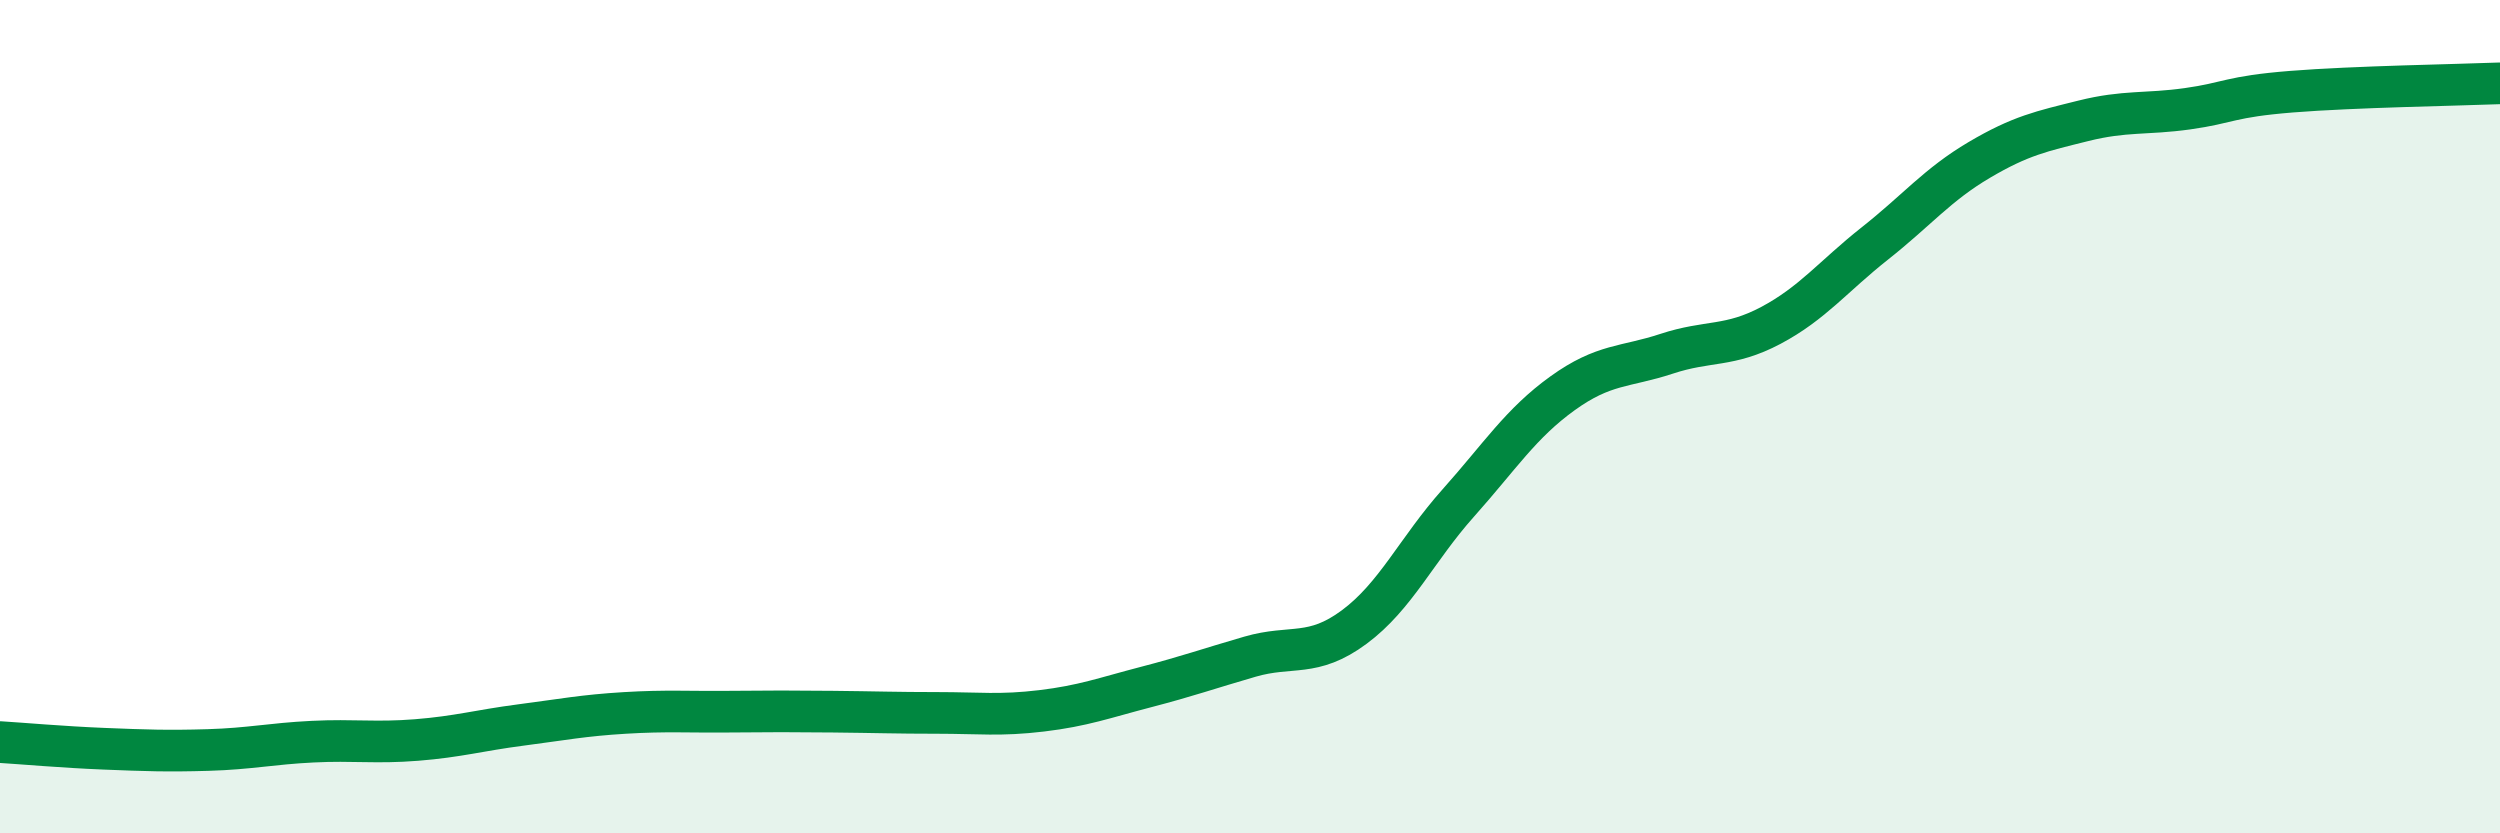 
    <svg width="60" height="20" viewBox="0 0 60 20" xmlns="http://www.w3.org/2000/svg">
      <path
        d="M 0,17.81 C 0.5,17.84 1.5,17.93 2.5,17.97 C 3.5,18.01 4,18.03 5,18 C 6,17.97 6.5,17.85 7.5,17.8 C 8.5,17.75 9,17.84 10,17.76 C 11,17.68 11.5,17.53 12.5,17.4 C 13.5,17.27 14,17.17 15,17.11 C 16,17.05 16.5,17.09 17.5,17.08 C 18.5,17.07 19,17.07 20,17.08 C 21,17.09 21.5,17.11 22.5,17.11 C 23.5,17.11 24,17.18 25,17.06 C 26,16.94 26.5,16.75 27.5,16.49 C 28.5,16.23 29,16.05 30,15.76 C 31,15.47 31.5,15.79 32.5,15.05 C 33.5,14.31 34,13.19 35,12.07 C 36,10.95 36.5,10.16 37.5,9.44 C 38.5,8.72 39,8.82 40,8.49 C 41,8.16 41.5,8.34 42.5,7.81 C 43.5,7.28 44,6.63 45,5.84 C 46,5.05 46.5,4.43 47.5,3.84 C 48.5,3.25 49,3.15 50,2.9 C 51,2.65 51.5,2.75 52.5,2.61 C 53.5,2.47 53.5,2.32 55,2.2 C 56.5,2.08 59,2.04 60,2L60 20L0 20Z"
        fill="#008740"
        opacity="0.1"
        stroke-linecap="round"
        stroke-linejoin="round"
      />
      <path
        d="M 0,17.81 C 0.5,17.84 1.5,17.93 2.5,17.97 C 3.5,18.01 4,18.03 5,18 C 6,17.97 6.5,17.85 7.5,17.8 C 8.5,17.75 9,17.84 10,17.76 C 11,17.68 11.5,17.53 12.5,17.4 C 13.5,17.27 14,17.17 15,17.11 C 16,17.05 16.5,17.09 17.5,17.08 C 18.5,17.07 19,17.07 20,17.08 C 21,17.09 21.5,17.11 22.5,17.11 C 23.5,17.11 24,17.18 25,17.06 C 26,16.94 26.5,16.75 27.5,16.49 C 28.5,16.23 29,16.05 30,15.76 C 31,15.47 31.5,15.79 32.5,15.05 C 33.5,14.31 34,13.19 35,12.07 C 36,10.95 36.5,10.16 37.5,9.44 C 38.5,8.72 39,8.82 40,8.49 C 41,8.16 41.5,8.34 42.5,7.81 C 43.5,7.28 44,6.63 45,5.84 C 46,5.05 46.5,4.43 47.5,3.84 C 48.5,3.25 49,3.15 50,2.9 C 51,2.65 51.5,2.75 52.5,2.61 C 53.5,2.47 53.5,2.32 55,2.2 C 56.5,2.08 59,2.04 60,2"
        stroke="#008740"
        stroke-width="1"
        fill="none"
        stroke-linecap="round"
        stroke-linejoin="round"
      />
    </svg>
  